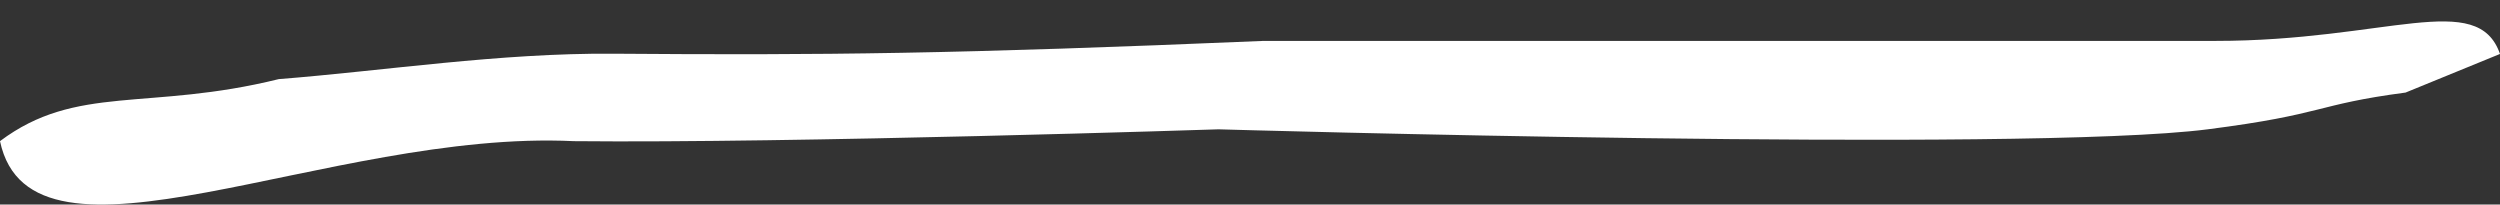 <?xml version="1.0" encoding="UTF-8"?> <svg xmlns="http://www.w3.org/2000/svg" width="110" height="9" viewBox="0 0 110 9" fill="none"><rect x="0" y="0" width="110" height="9" fill="#333333" stroke="none"/><path fill-rule="evenodd" clip-rule="evenodd" d="M110 2.374C109.011 -0.467 105 1.8 97.477 1.8H55.593C42 2.374 36.3 2.433 26.978 2.363C21.971 2.327 16.935 3.113 12.266 3.481C6.529 4.898 3.363 3.687 0 6.21C1.385 12.74 14.443 5.69 25.25 6.211C34.87 6.309 53.615 5.69 53.615 5.69C53.615 5.69 89.047 6.727 97.139 5.69C102.355 5.021 101.823 4.605 105.845 4.073L110 2.374Z" fill="white"></path></svg> 